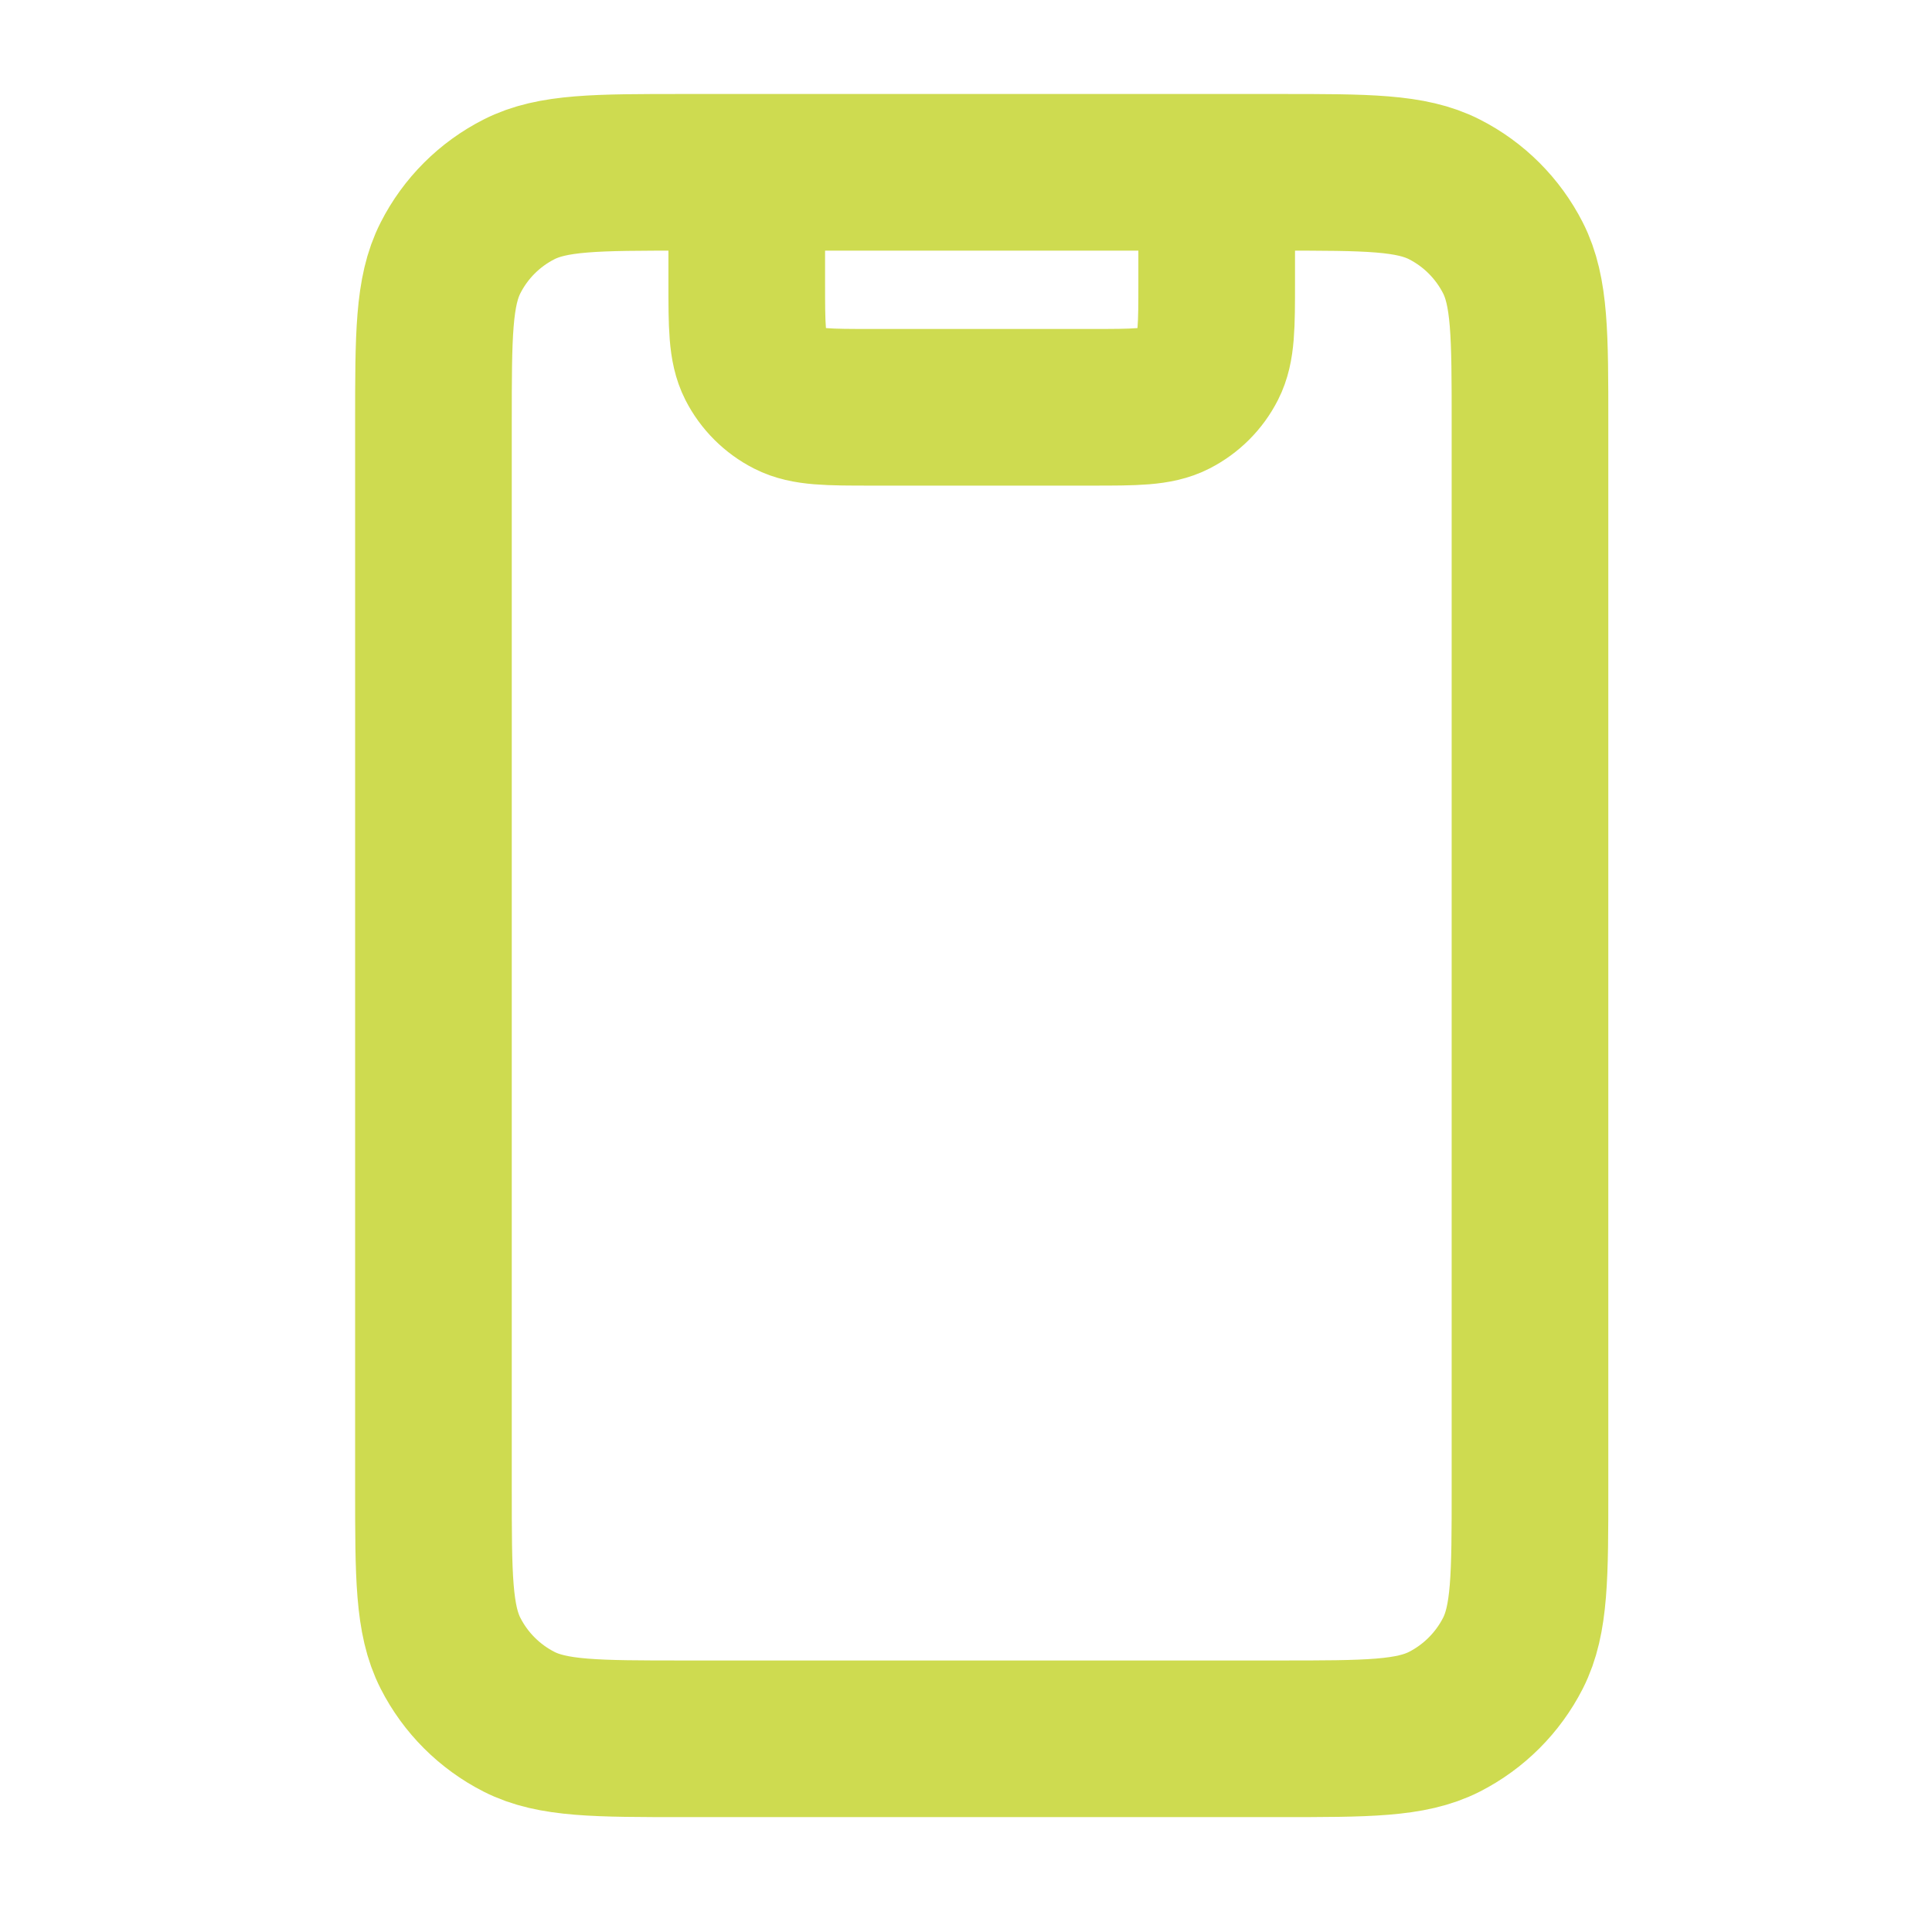 <svg width="37" height="37" viewBox="0 0 37 37" fill="none" xmlns="http://www.w3.org/2000/svg">
<path d="M23.301 3.3V5.4C23.301 6.24 23.301 6.66 23.137 6.981C22.994 7.263 22.764 7.492 22.482 7.636C22.161 7.8 21.741 7.8 20.901 7.8H16.701C15.861 7.8 15.441 7.8 15.12 7.636C14.838 7.492 14.608 7.263 14.464 6.981C14.301 6.66 14.301 6.24 14.301 5.4V3.3M13.101 33.3H24.501C26.181 33.3 27.021 33.3 27.663 32.973C28.227 32.685 28.686 32.226 28.974 31.662C29.301 31.02 29.301 30.18 29.301 28.5V8.1C29.301 6.42 29.301 5.58 28.974 4.938C28.686 4.373 28.227 3.914 27.663 3.627C27.021 3.3 26.181 3.3 24.501 3.3H13.101C11.421 3.3 10.581 3.3 9.939 3.627C9.374 3.914 8.915 4.373 8.628 4.938C8.301 5.58 8.301 6.42 8.301 8.1V28.5C8.301 30.18 8.301 31.02 8.628 31.662C8.915 32.226 9.374 32.685 9.939 32.973C10.581 33.3 11.421 33.3 13.101 33.3Z" stroke="#CEDB50" stroke-width="3" stroke-linecap="round" stroke-linejoin="round"/>
</svg>
